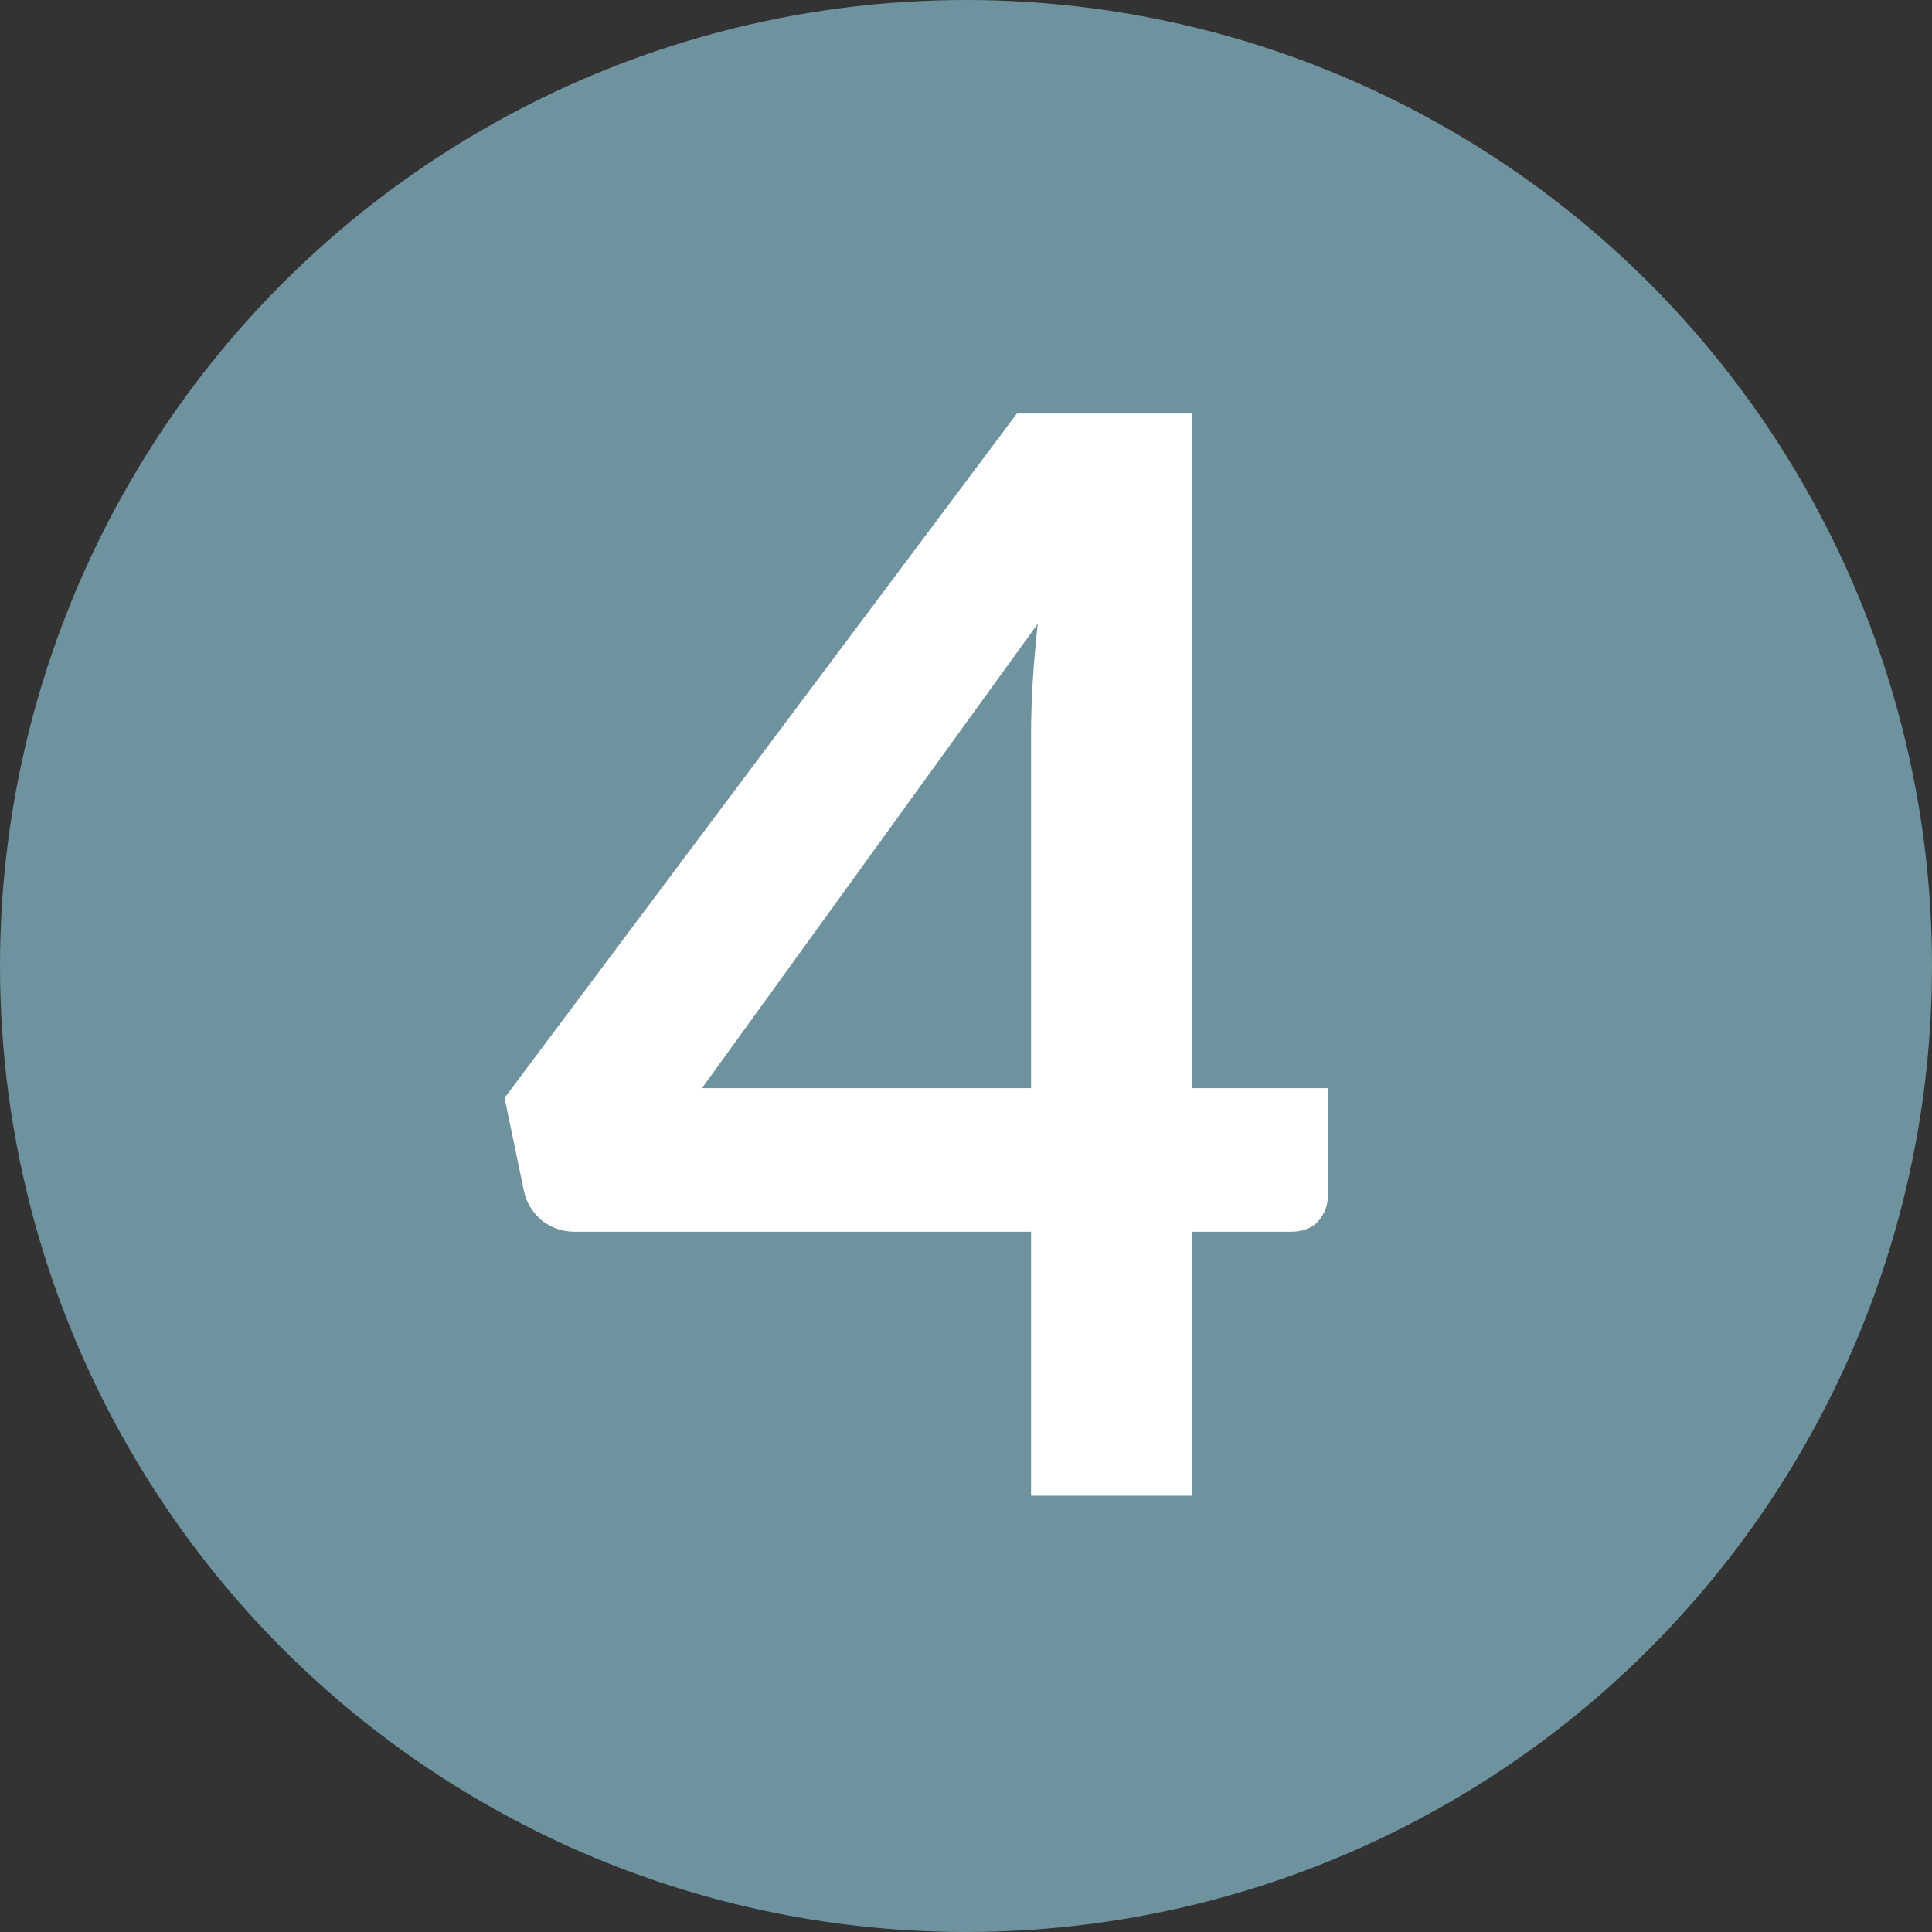 <?xml version="1.0" encoding="UTF-8"?> <svg xmlns="http://www.w3.org/2000/svg" width="31" height="31" viewBox="0 0 31 31" fill="none"><rect x="0" y="0" width="31" height="31" fill="#333333" stroke="none"/> <circle cx="15.5" cy="15.5" r="15.5" fill="#6F939E"></circle> <path d="M16.544 17.46V11.784C16.544 11.248 16.58 10.656 16.652 10.008L11.264 17.46H16.544ZM21.308 17.46V19.176C21.308 19.336 21.256 19.476 21.152 19.596C21.048 19.708 20.9 19.764 20.708 19.764H19.124V24H16.544V19.764H9.224C9.024 19.764 8.848 19.704 8.696 19.584C8.544 19.456 8.448 19.3 8.408 19.116L8.096 17.616L16.316 6.636H19.124V17.46H21.308Z" fill="white"></path> </svg> 
